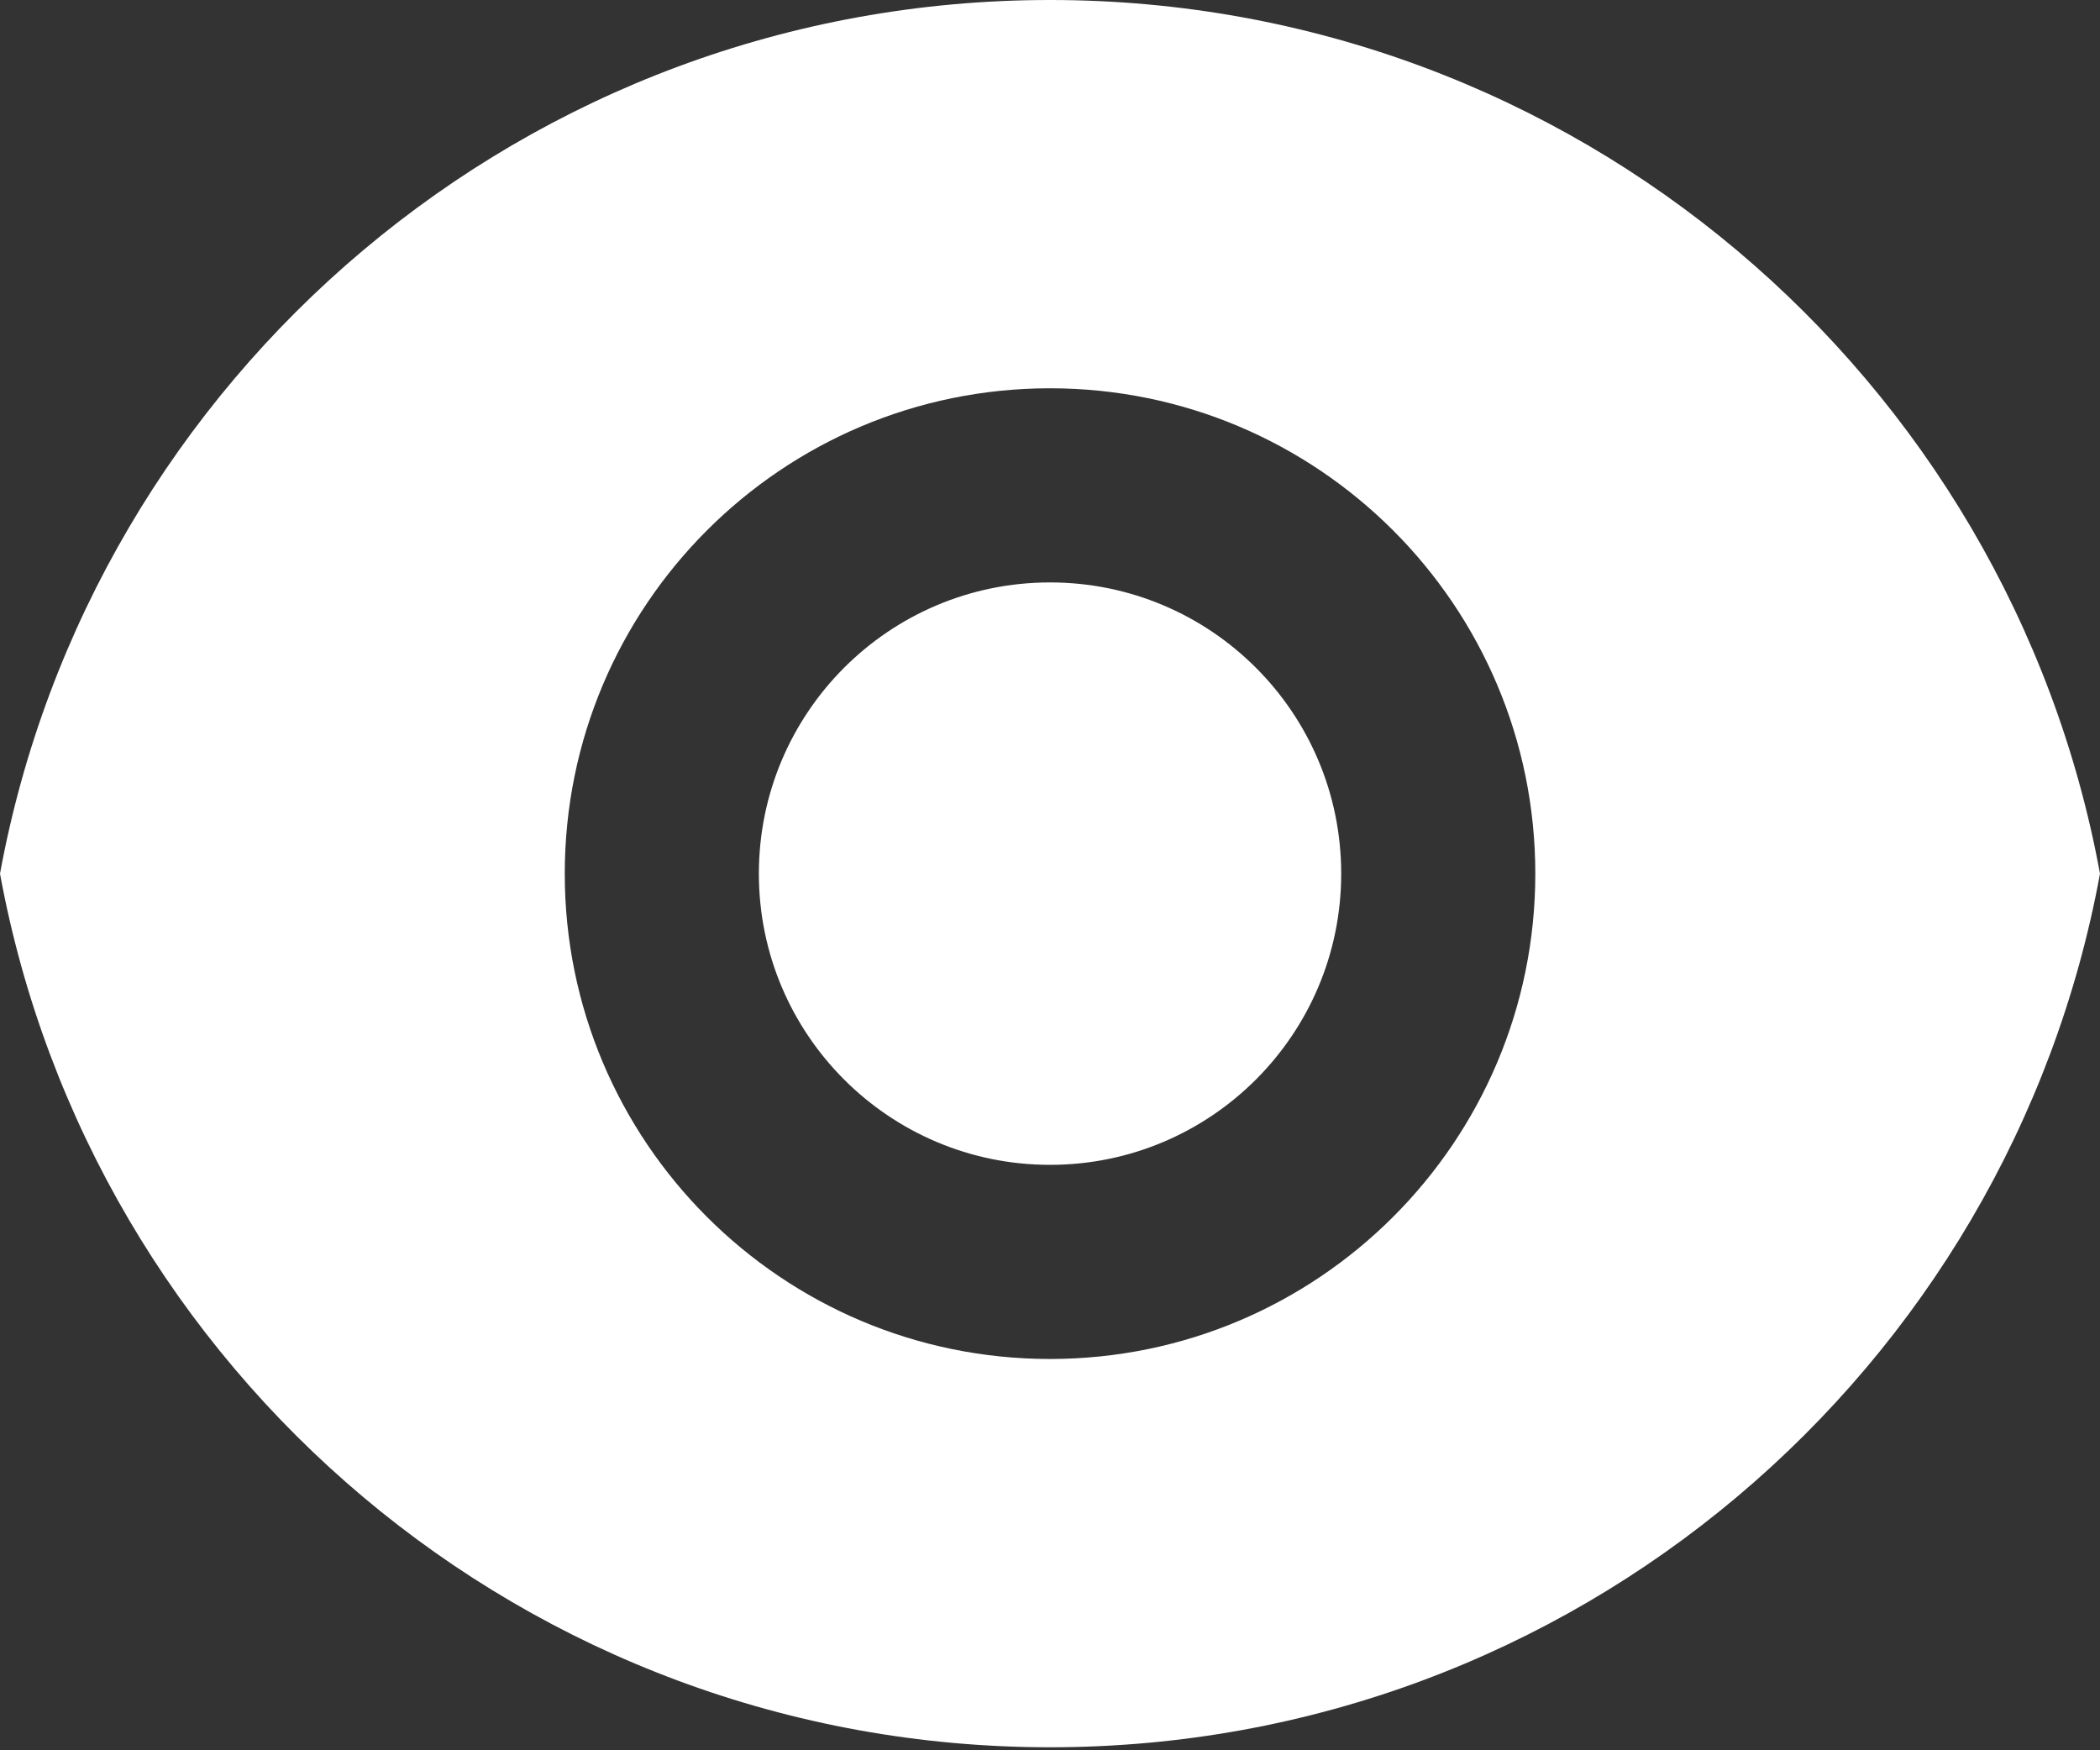 <?xml version="1.0" encoding="utf-8"?>
<svg xmlns="http://www.w3.org/2000/svg" fill="none" height="100%" overflow="visible" preserveAspectRatio="none" style="display: block;" viewBox="0 0 30 25" width="100%">
<rect x="0" y="0" width="30" height="25" fill="#333333" stroke="none"/>
<path d="M0 12.479C1.304 5.379 7.524 0 15 0C22.476 0 28.696 5.379 30 12.479C28.696 19.578 22.476 24.957 15 24.957C7.524 24.957 1.304 19.578 0 12.479ZM15 19.411C18.829 19.411 21.933 16.307 21.933 12.479C21.933 8.65 18.829 5.546 15 5.546C11.171 5.546 8.068 8.65 8.068 12.479C8.068 16.307 11.171 19.411 15 19.411ZM15 16.638C12.703 16.638 10.841 14.776 10.841 12.479C10.841 10.181 12.703 8.319 15 8.319C17.297 8.319 19.16 10.181 19.16 12.479C19.16 14.776 17.297 16.638 15 16.638Z" fill="white" id="Vector"/>
</svg>